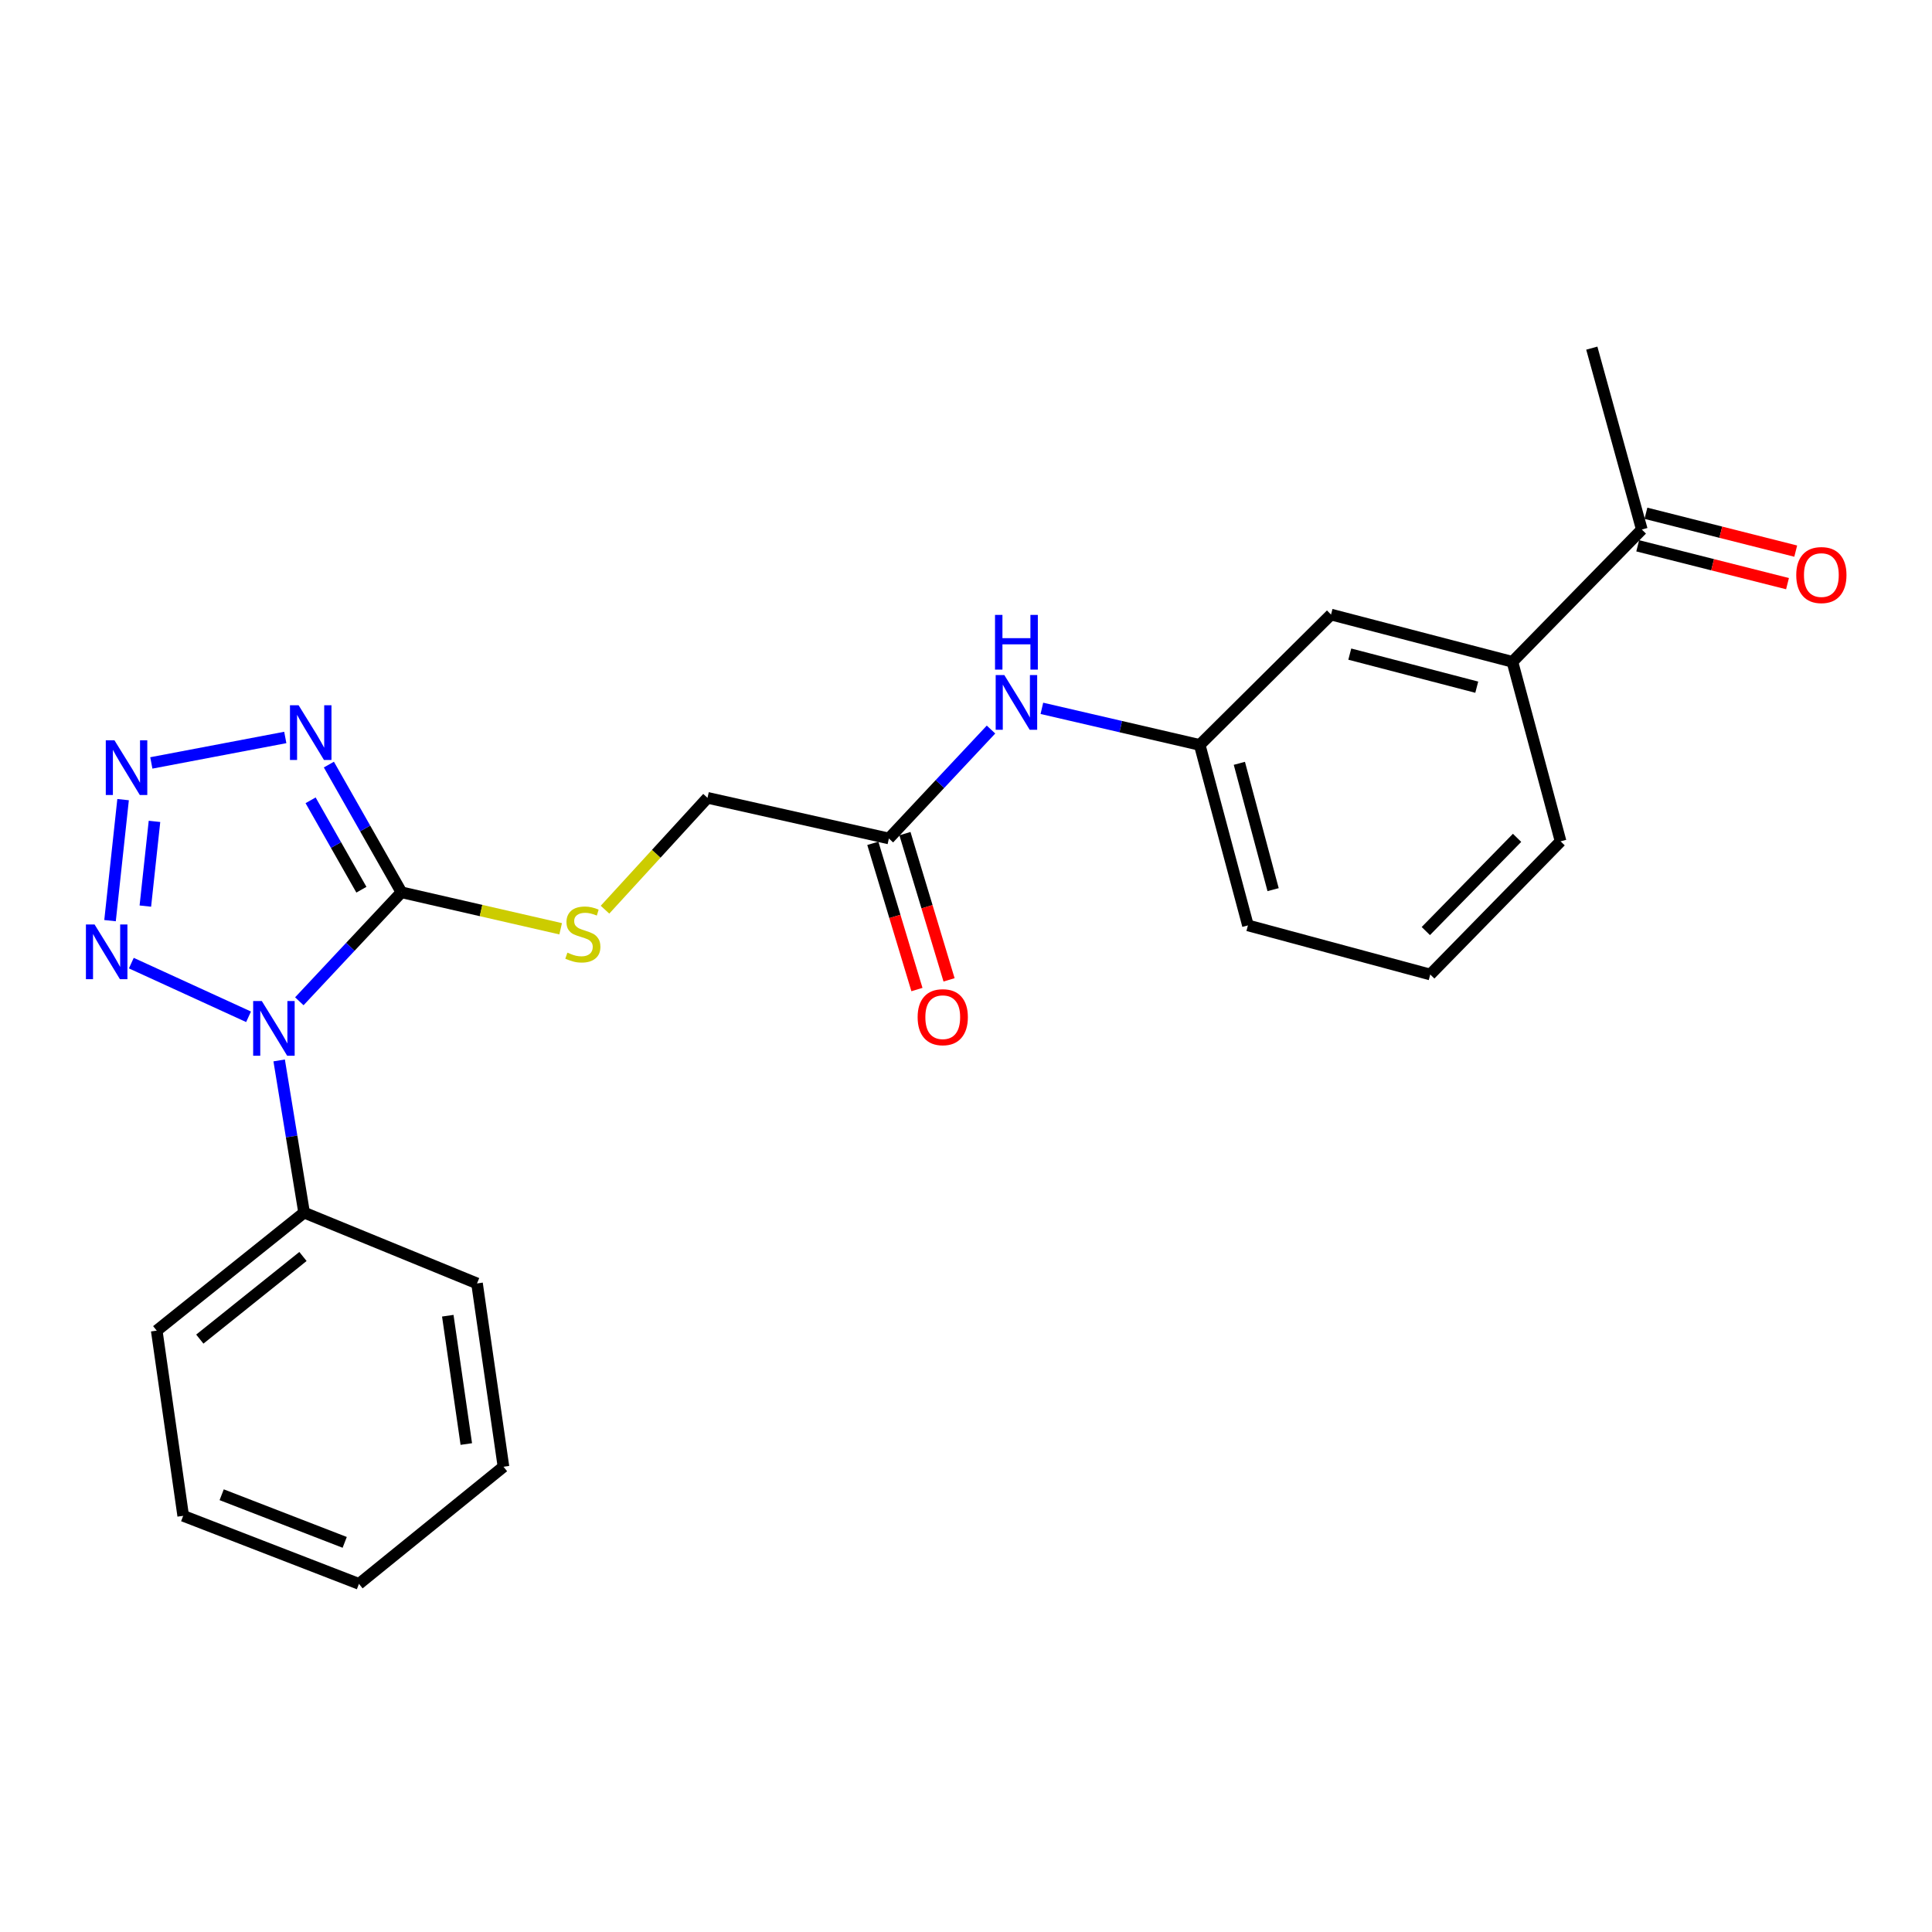 <?xml version='1.0' encoding='iso-8859-1'?>
<svg version='1.1' baseProfile='full'
              xmlns='http://www.w3.org/2000/svg'
                      xmlns:rdkit='http://www.rdkit.org/xml'
                      xmlns:xlink='http://www.w3.org/1999/xlink'
                  xml:space='preserve'
width='1000px' height='1000px' viewBox='0 0 1000 1000'>
<!-- END OF HEADER -->
<rect style='opacity:1.0;fill:#FFFFFF;stroke:none' width='1000' height='1000' x='0' y='0'> </rect>
<path class='bond-0' d='M 154.929,518.26 L 181.359,490.053' style='fill:none;fill-rule:evenodd;stroke:#0000FF;stroke-width:6px;stroke-linecap:butt;stroke-linejoin:miter;stroke-opacity:1' />
<path class='bond-0' d='M 181.359,490.053 L 207.789,461.846' style='fill:none;fill-rule:evenodd;stroke:#000000;stroke-width:6px;stroke-linecap:butt;stroke-linejoin:miter;stroke-opacity:1' />
<path class='bond-3' d='M 128.655,526.291 L 67.972,498.51' style='fill:none;fill-rule:evenodd;stroke:#0000FF;stroke-width:6px;stroke-linecap:butt;stroke-linejoin:miter;stroke-opacity:1' />
<path class='bond-6' d='M 144.492,548.873 L 150.948,588.256' style='fill:none;fill-rule:evenodd;stroke:#0000FF;stroke-width:6px;stroke-linecap:butt;stroke-linejoin:miter;stroke-opacity:1' />
<path class='bond-6' d='M 150.948,588.256 L 157.403,627.639' style='fill:none;fill-rule:evenodd;stroke:#000000;stroke-width:6px;stroke-linecap:butt;stroke-linejoin:miter;stroke-opacity:1' />
<path class='bond-1' d='M 207.789,461.846 L 189.007,428.796' style='fill:none;fill-rule:evenodd;stroke:#000000;stroke-width:6px;stroke-linecap:butt;stroke-linejoin:miter;stroke-opacity:1' />
<path class='bond-1' d='M 189.007,428.796 L 170.225,395.747' style='fill:none;fill-rule:evenodd;stroke:#0000FF;stroke-width:6px;stroke-linecap:butt;stroke-linejoin:miter;stroke-opacity:1' />
<path class='bond-1' d='M 187.058,460.511 L 173.91,437.376' style='fill:none;fill-rule:evenodd;stroke:#000000;stroke-width:6px;stroke-linecap:butt;stroke-linejoin:miter;stroke-opacity:1' />
<path class='bond-1' d='M 173.91,437.376 L 160.763,414.241' style='fill:none;fill-rule:evenodd;stroke:#0000FF;stroke-width:6px;stroke-linecap:butt;stroke-linejoin:miter;stroke-opacity:1' />
<path class='bond-4' d='M 207.789,461.846 L 248.992,471.291' style='fill:none;fill-rule:evenodd;stroke:#000000;stroke-width:6px;stroke-linecap:butt;stroke-linejoin:miter;stroke-opacity:1' />
<path class='bond-4' d='M 248.992,471.291 L 290.195,480.735' style='fill:none;fill-rule:evenodd;stroke:#CCCC00;stroke-width:6px;stroke-linecap:butt;stroke-linejoin:miter;stroke-opacity:1' />
<path class='bond-24' d='M 147.662,381.712 L 78.327,394.889' style='fill:none;fill-rule:evenodd;stroke:#0000FF;stroke-width:6px;stroke-linecap:butt;stroke-linejoin:miter;stroke-opacity:1' />
<path class='bond-2' d='M 63.711,413.885 L 56.954,476.527' style='fill:none;fill-rule:evenodd;stroke:#0000FF;stroke-width:6px;stroke-linecap:butt;stroke-linejoin:miter;stroke-opacity:1' />
<path class='bond-2' d='M 79.962,425.143 L 75.232,468.993' style='fill:none;fill-rule:evenodd;stroke:#0000FF;stroke-width:6px;stroke-linecap:butt;stroke-linejoin:miter;stroke-opacity:1' />
<path class='bond-14' d='M 313.151,470.853 L 339.676,441.904' style='fill:none;fill-rule:evenodd;stroke:#CCCC00;stroke-width:6px;stroke-linecap:butt;stroke-linejoin:miter;stroke-opacity:1' />
<path class='bond-14' d='M 339.676,441.904 L 366.202,412.955' style='fill:none;fill-rule:evenodd;stroke:#000000;stroke-width:6px;stroke-linecap:butt;stroke-linejoin:miter;stroke-opacity:1' />
<path class='bond-5' d='M 460.086,433.995 L 366.202,412.955' style='fill:none;fill-rule:evenodd;stroke:#000000;stroke-width:6px;stroke-linecap:butt;stroke-linejoin:miter;stroke-opacity:1' />
<path class='bond-8' d='M 460.086,433.995 L 486.517,405.804' style='fill:none;fill-rule:evenodd;stroke:#000000;stroke-width:6px;stroke-linecap:butt;stroke-linejoin:miter;stroke-opacity:1' />
<path class='bond-8' d='M 486.517,405.804 L 512.948,377.612' style='fill:none;fill-rule:evenodd;stroke:#0000FF;stroke-width:6px;stroke-linecap:butt;stroke-linejoin:miter;stroke-opacity:1' />
<path class='bond-12' d='M 451.774,436.503 L 463.19,474.345' style='fill:none;fill-rule:evenodd;stroke:#000000;stroke-width:6px;stroke-linecap:butt;stroke-linejoin:miter;stroke-opacity:1' />
<path class='bond-12' d='M 463.19,474.345 L 474.606,512.188' style='fill:none;fill-rule:evenodd;stroke:#FF0000;stroke-width:6px;stroke-linecap:butt;stroke-linejoin:miter;stroke-opacity:1' />
<path class='bond-12' d='M 468.399,431.488 L 479.815,469.33' style='fill:none;fill-rule:evenodd;stroke:#000000;stroke-width:6px;stroke-linecap:butt;stroke-linejoin:miter;stroke-opacity:1' />
<path class='bond-12' d='M 479.815,469.33 L 491.23,507.173' style='fill:none;fill-rule:evenodd;stroke:#FF0000;stroke-width:6px;stroke-linecap:butt;stroke-linejoin:miter;stroke-opacity:1' />
<path class='bond-19' d='M 157.403,627.639 L 81.125,688.733' style='fill:none;fill-rule:evenodd;stroke:#000000;stroke-width:6px;stroke-linecap:butt;stroke-linejoin:miter;stroke-opacity:1' />
<path class='bond-19' d='M 156.817,650.356 L 103.422,693.122' style='fill:none;fill-rule:evenodd;stroke:#000000;stroke-width:6px;stroke-linecap:butt;stroke-linejoin:miter;stroke-opacity:1' />
<path class='bond-20' d='M 157.403,627.639 L 246.908,664.297' style='fill:none;fill-rule:evenodd;stroke:#000000;stroke-width:6px;stroke-linecap:butt;stroke-linejoin:miter;stroke-opacity:1' />
<path class='bond-7' d='M 782.826,342.552 L 688.941,318.097' style='fill:none;fill-rule:evenodd;stroke:#000000;stroke-width:6px;stroke-linecap:butt;stroke-linejoin:miter;stroke-opacity:1' />
<path class='bond-7' d='M 764.366,355.687 L 698.647,338.569' style='fill:none;fill-rule:evenodd;stroke:#000000;stroke-width:6px;stroke-linecap:butt;stroke-linejoin:miter;stroke-opacity:1' />
<path class='bond-9' d='M 782.826,342.552 L 849.805,274.087' style='fill:none;fill-rule:evenodd;stroke:#000000;stroke-width:6px;stroke-linecap:butt;stroke-linejoin:miter;stroke-opacity:1' />
<path class='bond-26' d='M 782.826,342.552 L 807.763,435.471' style='fill:none;fill-rule:evenodd;stroke:#000000;stroke-width:6px;stroke-linecap:butt;stroke-linejoin:miter;stroke-opacity:1' />
<path class='bond-11' d='M 539.275,366.635 L 580.122,376.102' style='fill:none;fill-rule:evenodd;stroke:#0000FF;stroke-width:6px;stroke-linecap:butt;stroke-linejoin:miter;stroke-opacity:1' />
<path class='bond-11' d='M 580.122,376.102 L 620.969,385.568' style='fill:none;fill-rule:evenodd;stroke:#000000;stroke-width:6px;stroke-linecap:butt;stroke-linejoin:miter;stroke-opacity:1' />
<path class='bond-13' d='M 847.678,282.505 L 886.444,292.3' style='fill:none;fill-rule:evenodd;stroke:#000000;stroke-width:6px;stroke-linecap:butt;stroke-linejoin:miter;stroke-opacity:1' />
<path class='bond-13' d='M 886.444,292.3 L 925.211,302.096' style='fill:none;fill-rule:evenodd;stroke:#FF0000;stroke-width:6px;stroke-linecap:butt;stroke-linejoin:miter;stroke-opacity:1' />
<path class='bond-13' d='M 851.931,265.67 L 890.698,275.465' style='fill:none;fill-rule:evenodd;stroke:#000000;stroke-width:6px;stroke-linecap:butt;stroke-linejoin:miter;stroke-opacity:1' />
<path class='bond-13' d='M 890.698,275.465 L 929.464,285.26' style='fill:none;fill-rule:evenodd;stroke:#FF0000;stroke-width:6px;stroke-linecap:butt;stroke-linejoin:miter;stroke-opacity:1' />
<path class='bond-18' d='M 849.805,274.087 L 823.912,180.193' style='fill:none;fill-rule:evenodd;stroke:#000000;stroke-width:6px;stroke-linecap:butt;stroke-linejoin:miter;stroke-opacity:1' />
<path class='bond-10' d='M 688.941,318.097 L 620.969,385.568' style='fill:none;fill-rule:evenodd;stroke:#000000;stroke-width:6px;stroke-linecap:butt;stroke-linejoin:miter;stroke-opacity:1' />
<path class='bond-17' d='M 620.969,385.568 L 645.926,478.979' style='fill:none;fill-rule:evenodd;stroke:#000000;stroke-width:6px;stroke-linecap:butt;stroke-linejoin:miter;stroke-opacity:1' />
<path class='bond-17' d='M 641.488,395.097 L 658.958,460.485' style='fill:none;fill-rule:evenodd;stroke:#000000;stroke-width:6px;stroke-linecap:butt;stroke-linejoin:miter;stroke-opacity:1' />
<path class='bond-15' d='M 807.763,435.471 L 740.292,504.399' style='fill:none;fill-rule:evenodd;stroke:#000000;stroke-width:6px;stroke-linecap:butt;stroke-linejoin:miter;stroke-opacity:1' />
<path class='bond-15' d='M 785.233,433.664 L 738.004,481.913' style='fill:none;fill-rule:evenodd;stroke:#000000;stroke-width:6px;stroke-linecap:butt;stroke-linejoin:miter;stroke-opacity:1' />
<path class='bond-16' d='M 740.292,504.399 L 645.926,478.979' style='fill:none;fill-rule:evenodd;stroke:#000000;stroke-width:6px;stroke-linecap:butt;stroke-linejoin:miter;stroke-opacity:1' />
<path class='bond-22' d='M 81.125,688.733 L 94.823,784.586' style='fill:none;fill-rule:evenodd;stroke:#000000;stroke-width:6px;stroke-linecap:butt;stroke-linejoin:miter;stroke-opacity:1' />
<path class='bond-21' d='M 246.908,664.297 L 260.597,759.185' style='fill:none;fill-rule:evenodd;stroke:#000000;stroke-width:6px;stroke-linecap:butt;stroke-linejoin:miter;stroke-opacity:1' />
<path class='bond-21' d='M 231.774,681.01 L 241.357,747.431' style='fill:none;fill-rule:evenodd;stroke:#000000;stroke-width:6px;stroke-linecap:butt;stroke-linejoin:miter;stroke-opacity:1' />
<path class='bond-23' d='M 260.597,759.185 L 185.794,819.807' style='fill:none;fill-rule:evenodd;stroke:#000000;stroke-width:6px;stroke-linecap:butt;stroke-linejoin:miter;stroke-opacity:1' />
<path class='bond-25' d='M 94.823,784.586 L 185.794,819.807' style='fill:none;fill-rule:evenodd;stroke:#000000;stroke-width:6px;stroke-linecap:butt;stroke-linejoin:miter;stroke-opacity:1' />
<path class='bond-25' d='M 114.738,773.675 L 178.418,798.33' style='fill:none;fill-rule:evenodd;stroke:#000000;stroke-width:6px;stroke-linecap:butt;stroke-linejoin:miter;stroke-opacity:1' />
<path  class='atom-0' d='M 135.515 518.138
L 144.795 533.138
Q 145.715 534.618, 147.195 537.298
Q 148.675 539.978, 148.755 540.138
L 148.755 518.138
L 152.515 518.138
L 152.515 546.458
L 148.635 546.458
L 138.675 530.058
Q 137.515 528.138, 136.275 525.938
Q 135.075 523.738, 134.715 523.058
L 134.715 546.458
L 131.035 546.458
L 131.035 518.138
L 135.515 518.138
' fill='#0000FF'/>
<path  class='atom-2' d='M 154.568 365.05
L 163.848 380.05
Q 164.768 381.53, 166.248 384.21
Q 167.728 386.89, 167.808 387.05
L 167.808 365.05
L 171.568 365.05
L 171.568 393.37
L 167.688 393.37
L 157.728 376.97
Q 156.568 375.05, 155.328 372.85
Q 154.128 370.65, 153.768 369.97
L 153.768 393.37
L 150.088 393.37
L 150.088 365.05
L 154.568 365.05
' fill='#0000FF'/>
<path  class='atom-3' d='M 59.236 383.167
L 68.516 398.167
Q 69.436 399.647, 70.916 402.327
Q 72.397 405.007, 72.477 405.167
L 72.477 383.167
L 76.237 383.167
L 76.237 411.487
L 72.356 411.487
L 62.397 395.087
Q 61.236 393.167, 59.996 390.967
Q 58.797 388.767, 58.437 388.087
L 58.437 411.487
L 54.757 411.487
L 54.757 383.167
L 59.236 383.167
' fill='#0000FF'/>
<path  class='atom-4' d='M 48.953 478.508
L 58.233 493.508
Q 59.153 494.988, 60.633 497.668
Q 62.113 500.348, 62.193 500.508
L 62.193 478.508
L 65.953 478.508
L 65.953 506.828
L 62.073 506.828
L 52.113 490.428
Q 50.953 488.508, 49.713 486.308
Q 48.513 484.108, 48.153 483.428
L 48.153 506.828
L 44.473 506.828
L 44.473 478.508
L 48.953 478.508
' fill='#0000FF'/>
<path  class='atom-5' d='M 293.683 493.089
Q 294.003 493.209, 295.323 493.769
Q 296.643 494.329, 298.083 494.689
Q 299.563 495.009, 301.003 495.009
Q 303.683 495.009, 305.243 493.729
Q 306.803 492.409, 306.803 490.129
Q 306.803 488.569, 306.003 487.609
Q 305.243 486.649, 304.043 486.129
Q 302.843 485.609, 300.843 485.009
Q 298.323 484.249, 296.803 483.529
Q 295.323 482.809, 294.243 481.289
Q 293.203 479.769, 293.203 477.209
Q 293.203 473.649, 295.603 471.449
Q 298.043 469.249, 302.843 469.249
Q 306.123 469.249, 309.843 470.809
L 308.923 473.889
Q 305.523 472.489, 302.963 472.489
Q 300.203 472.489, 298.683 473.649
Q 297.163 474.769, 297.203 476.729
Q 297.203 478.249, 297.963 479.169
Q 298.763 480.089, 299.883 480.609
Q 301.043 481.129, 302.963 481.729
Q 305.523 482.529, 307.043 483.329
Q 308.563 484.129, 309.643 485.769
Q 310.763 487.369, 310.763 490.129
Q 310.763 494.049, 308.123 496.169
Q 305.523 498.249, 301.163 498.249
Q 298.643 498.249, 296.723 497.689
Q 294.843 497.169, 292.603 496.249
L 293.683 493.089
' fill='#CCCC00'/>
<path  class='atom-9' d='M 519.841 349.422
L 529.121 364.422
Q 530.041 365.902, 531.521 368.582
Q 533.001 371.262, 533.081 371.422
L 533.081 349.422
L 536.841 349.422
L 536.841 377.742
L 532.961 377.742
L 523.001 361.342
Q 521.841 359.422, 520.601 357.222
Q 519.401 355.022, 519.041 354.342
L 519.041 377.742
L 515.361 377.742
L 515.361 349.422
L 519.841 349.422
' fill='#0000FF'/>
<path  class='atom-9' d='M 515.021 318.27
L 518.861 318.27
L 518.861 330.31
L 533.341 330.31
L 533.341 318.27
L 537.181 318.27
L 537.181 346.59
L 533.341 346.59
L 533.341 333.51
L 518.861 333.51
L 518.861 346.59
L 515.021 346.59
L 515.021 318.27
' fill='#0000FF'/>
<path  class='atom-13' d='M 474.966 526.493
Q 474.966 519.693, 478.326 515.893
Q 481.686 512.093, 487.966 512.093
Q 494.246 512.093, 497.606 515.893
Q 500.966 519.693, 500.966 526.493
Q 500.966 533.373, 497.566 537.293
Q 494.166 541.173, 487.966 541.173
Q 481.726 541.173, 478.326 537.293
Q 474.966 533.413, 474.966 526.493
M 487.966 537.973
Q 492.286 537.973, 494.606 535.093
Q 496.966 532.173, 496.966 526.493
Q 496.966 520.933, 494.606 518.133
Q 492.286 515.293, 487.966 515.293
Q 483.646 515.293, 481.286 518.093
Q 478.966 520.893, 478.966 526.493
Q 478.966 532.213, 481.286 535.093
Q 483.646 537.973, 487.966 537.973
' fill='#FF0000'/>
<path  class='atom-14' d='M 929.734 297.648
Q 929.734 290.848, 933.094 287.048
Q 936.454 283.248, 942.734 283.248
Q 949.014 283.248, 952.374 287.048
Q 955.734 290.848, 955.734 297.648
Q 955.734 304.528, 952.334 308.448
Q 948.934 312.328, 942.734 312.328
Q 936.494 312.328, 933.094 308.448
Q 929.734 304.568, 929.734 297.648
M 942.734 309.128
Q 947.054 309.128, 949.374 306.248
Q 951.734 303.328, 951.734 297.648
Q 951.734 292.088, 949.374 289.288
Q 947.054 286.448, 942.734 286.448
Q 938.414 286.448, 936.054 289.248
Q 933.734 292.048, 933.734 297.648
Q 933.734 303.368, 936.054 306.248
Q 938.414 309.128, 942.734 309.128
' fill='#FF0000'/>
</svg>

